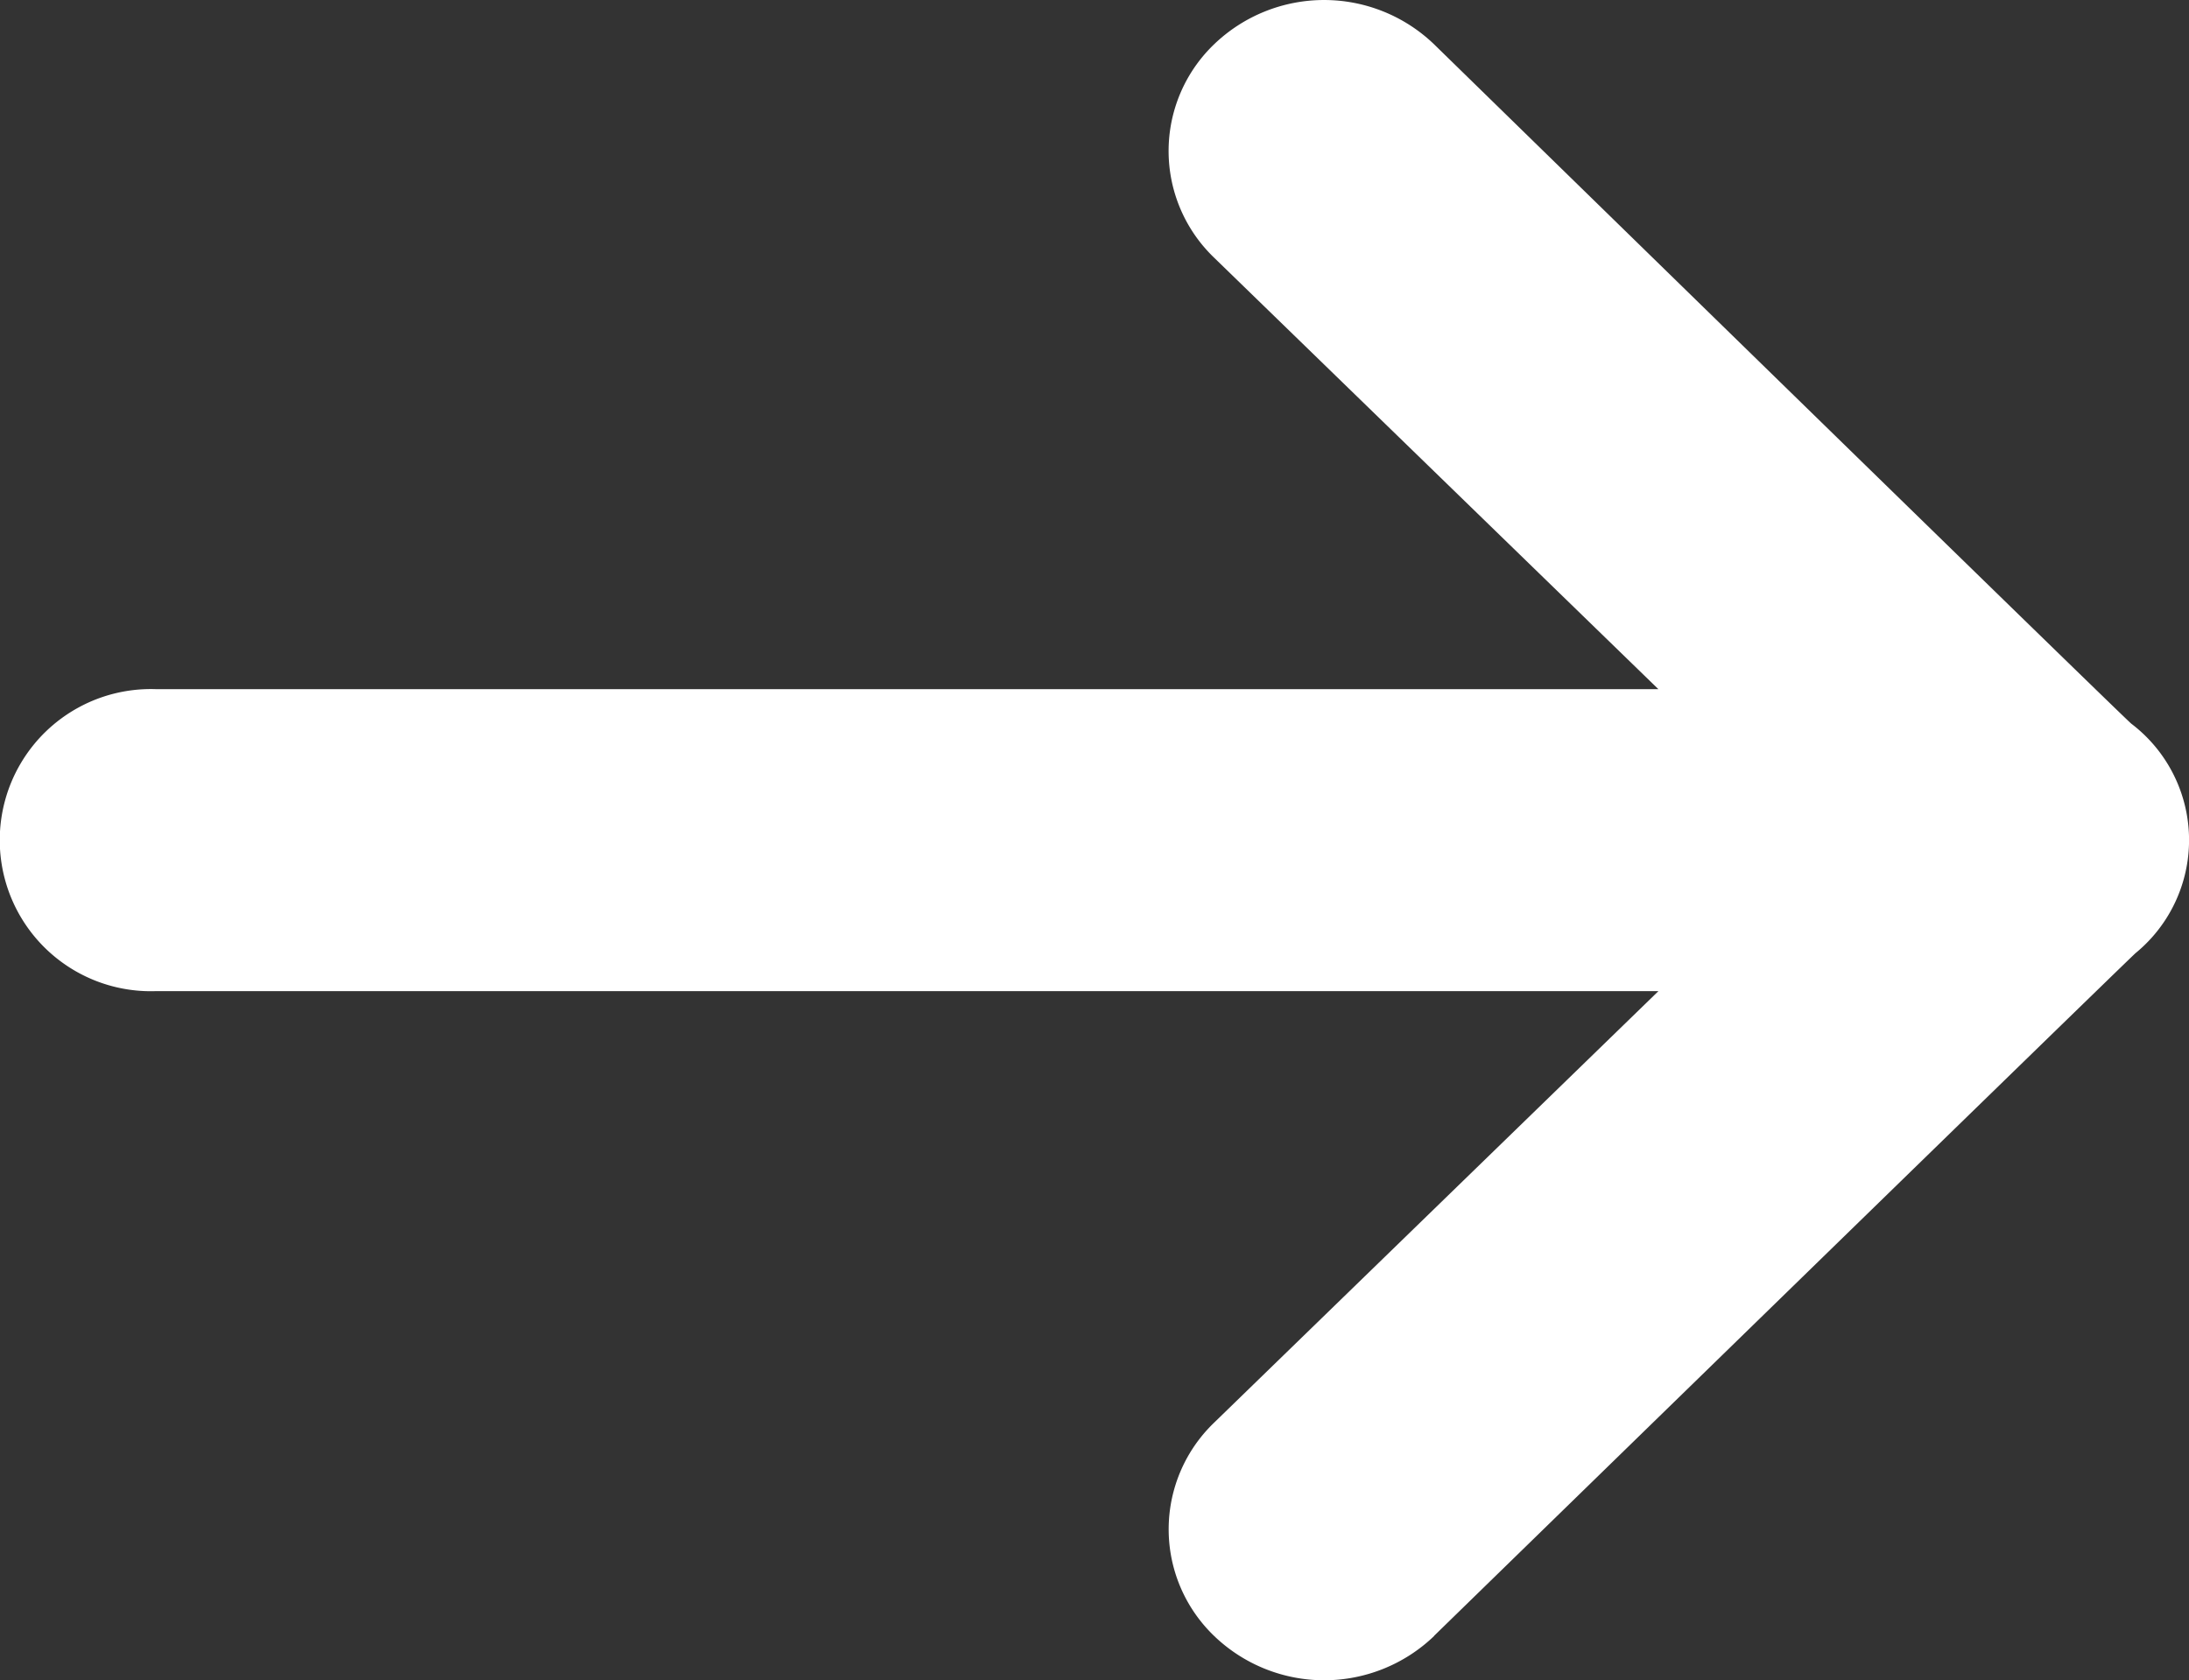 <svg xmlns="http://www.w3.org/2000/svg" width="33.943" height="26.057" viewBox="0 0 33.943 26.057">
  <rect x="0" y="0" width="33.943" height="26.057" fill="#333333" stroke="none"/>
  <path id="Shape" d="M25.371,11.707S14.869.932,14.781.828a2.267,2.267,0,0,0-3.557.066C11.133,1.011.686,11.707.686,11.707a2.461,2.461,0,0,0,0,3.409,2.293,2.293,0,0,0,3.311,0l6.691-6.888V31.52a2.343,2.343,0,1,0,4.683,0V8.227l6.691,6.888a2.293,2.293,0,0,0,3.311,0,2.461,2.461,0,0,0,0-3.409" transform="translate(33.943) rotate(90)" fill="#fff"/>
</svg>
